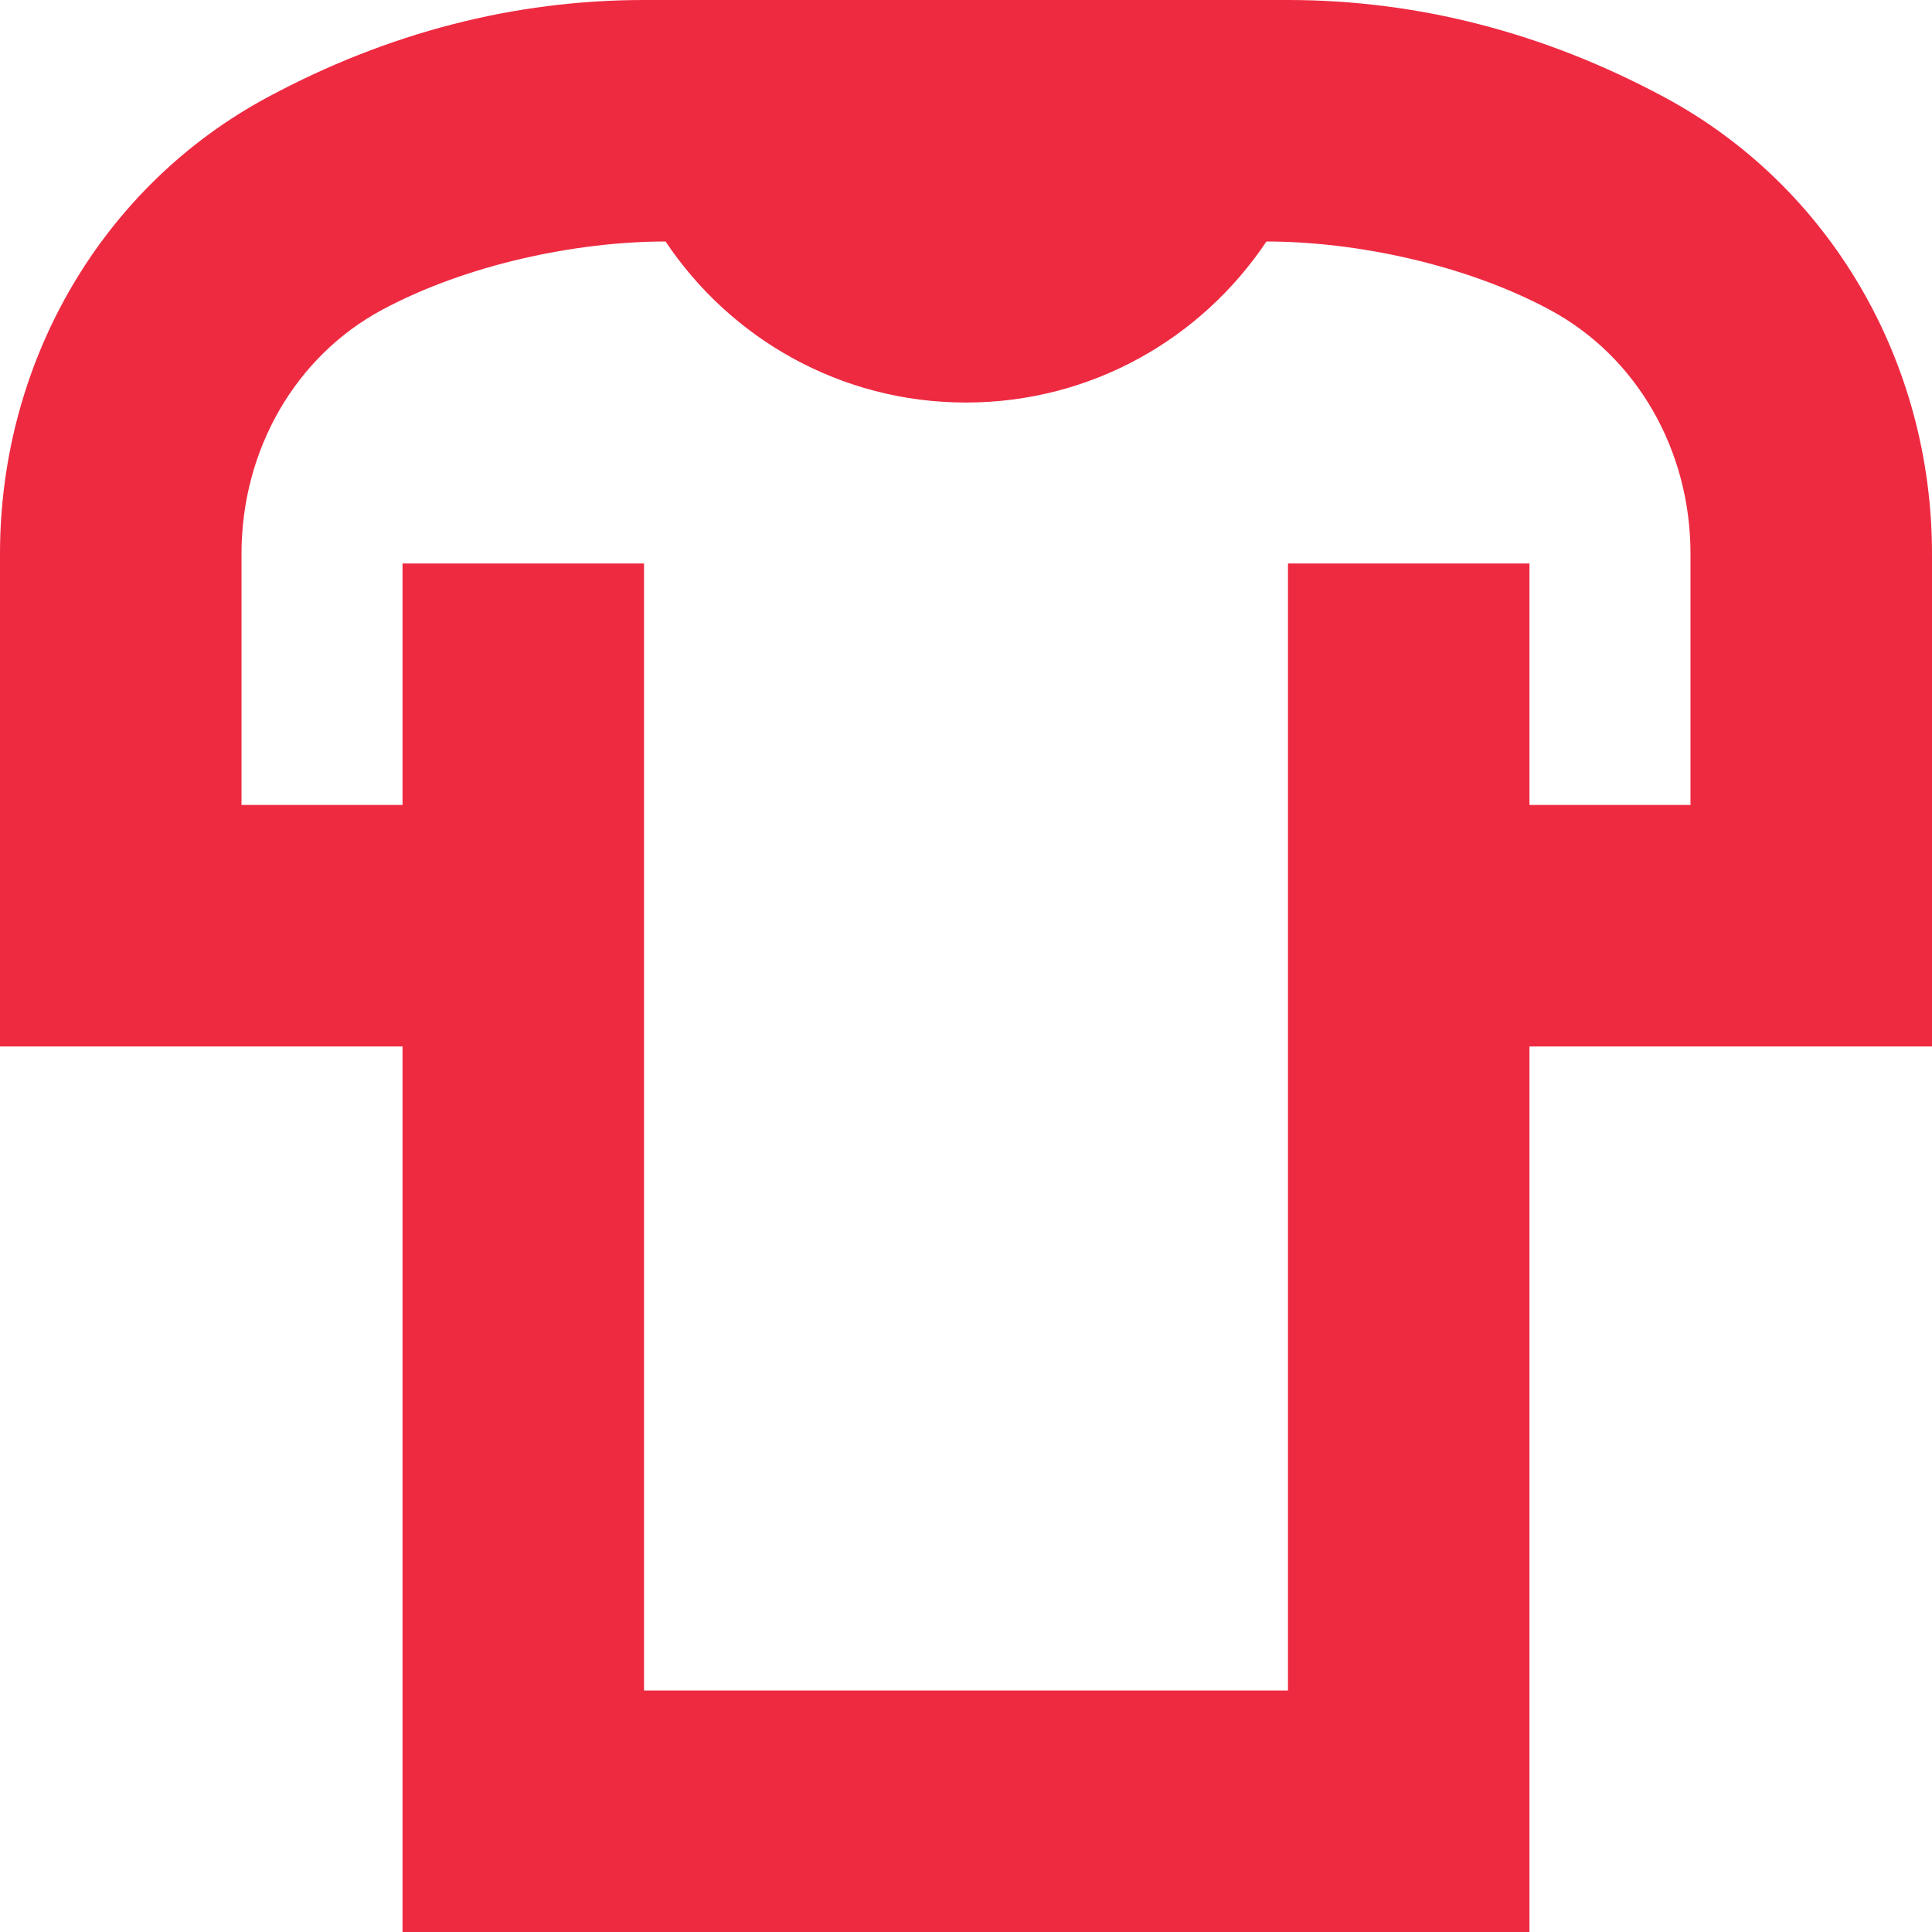 <svg width="20" height="20" viewBox="0 0 20 20" fill="none" xmlns="http://www.w3.org/2000/svg">
<g id="Layer_1" clip-path="url(#clip0_249_12678)">
<path id="Vector" d="M17.227 1.005C15.986 0.338 14.676 0 13.333 0H6.667C5.324 0 4.014 0.338 2.773 1.005C1.062 1.923 0 3.735 0 5.733V10.833H4.167V20H15.833V10.833H20V5.733C20 3.736 18.938 1.923 17.227 1.005ZM17.5 8.333H15.833V5.833H13.333V17.5H6.667V5.833H4.167V8.333H2.5V5.733C2.5 4.657 3.058 3.689 3.956 3.207C4.829 2.738 5.965 2.5 6.89 2.5C7.561 3.504 8.701 4.167 10 4.167C11.299 4.167 12.439 3.504 13.11 2.5C14.035 2.5 15.171 2.738 16.043 3.207C16.942 3.689 17.5 4.657 17.5 5.733V8.333Z" fill="#EE2A41"/>
</g>
<defs>
<clipPath id="clip0_249_12678">
<rect width="20" height="20" fill="white"/>
</clipPath>
</defs>
</svg>
